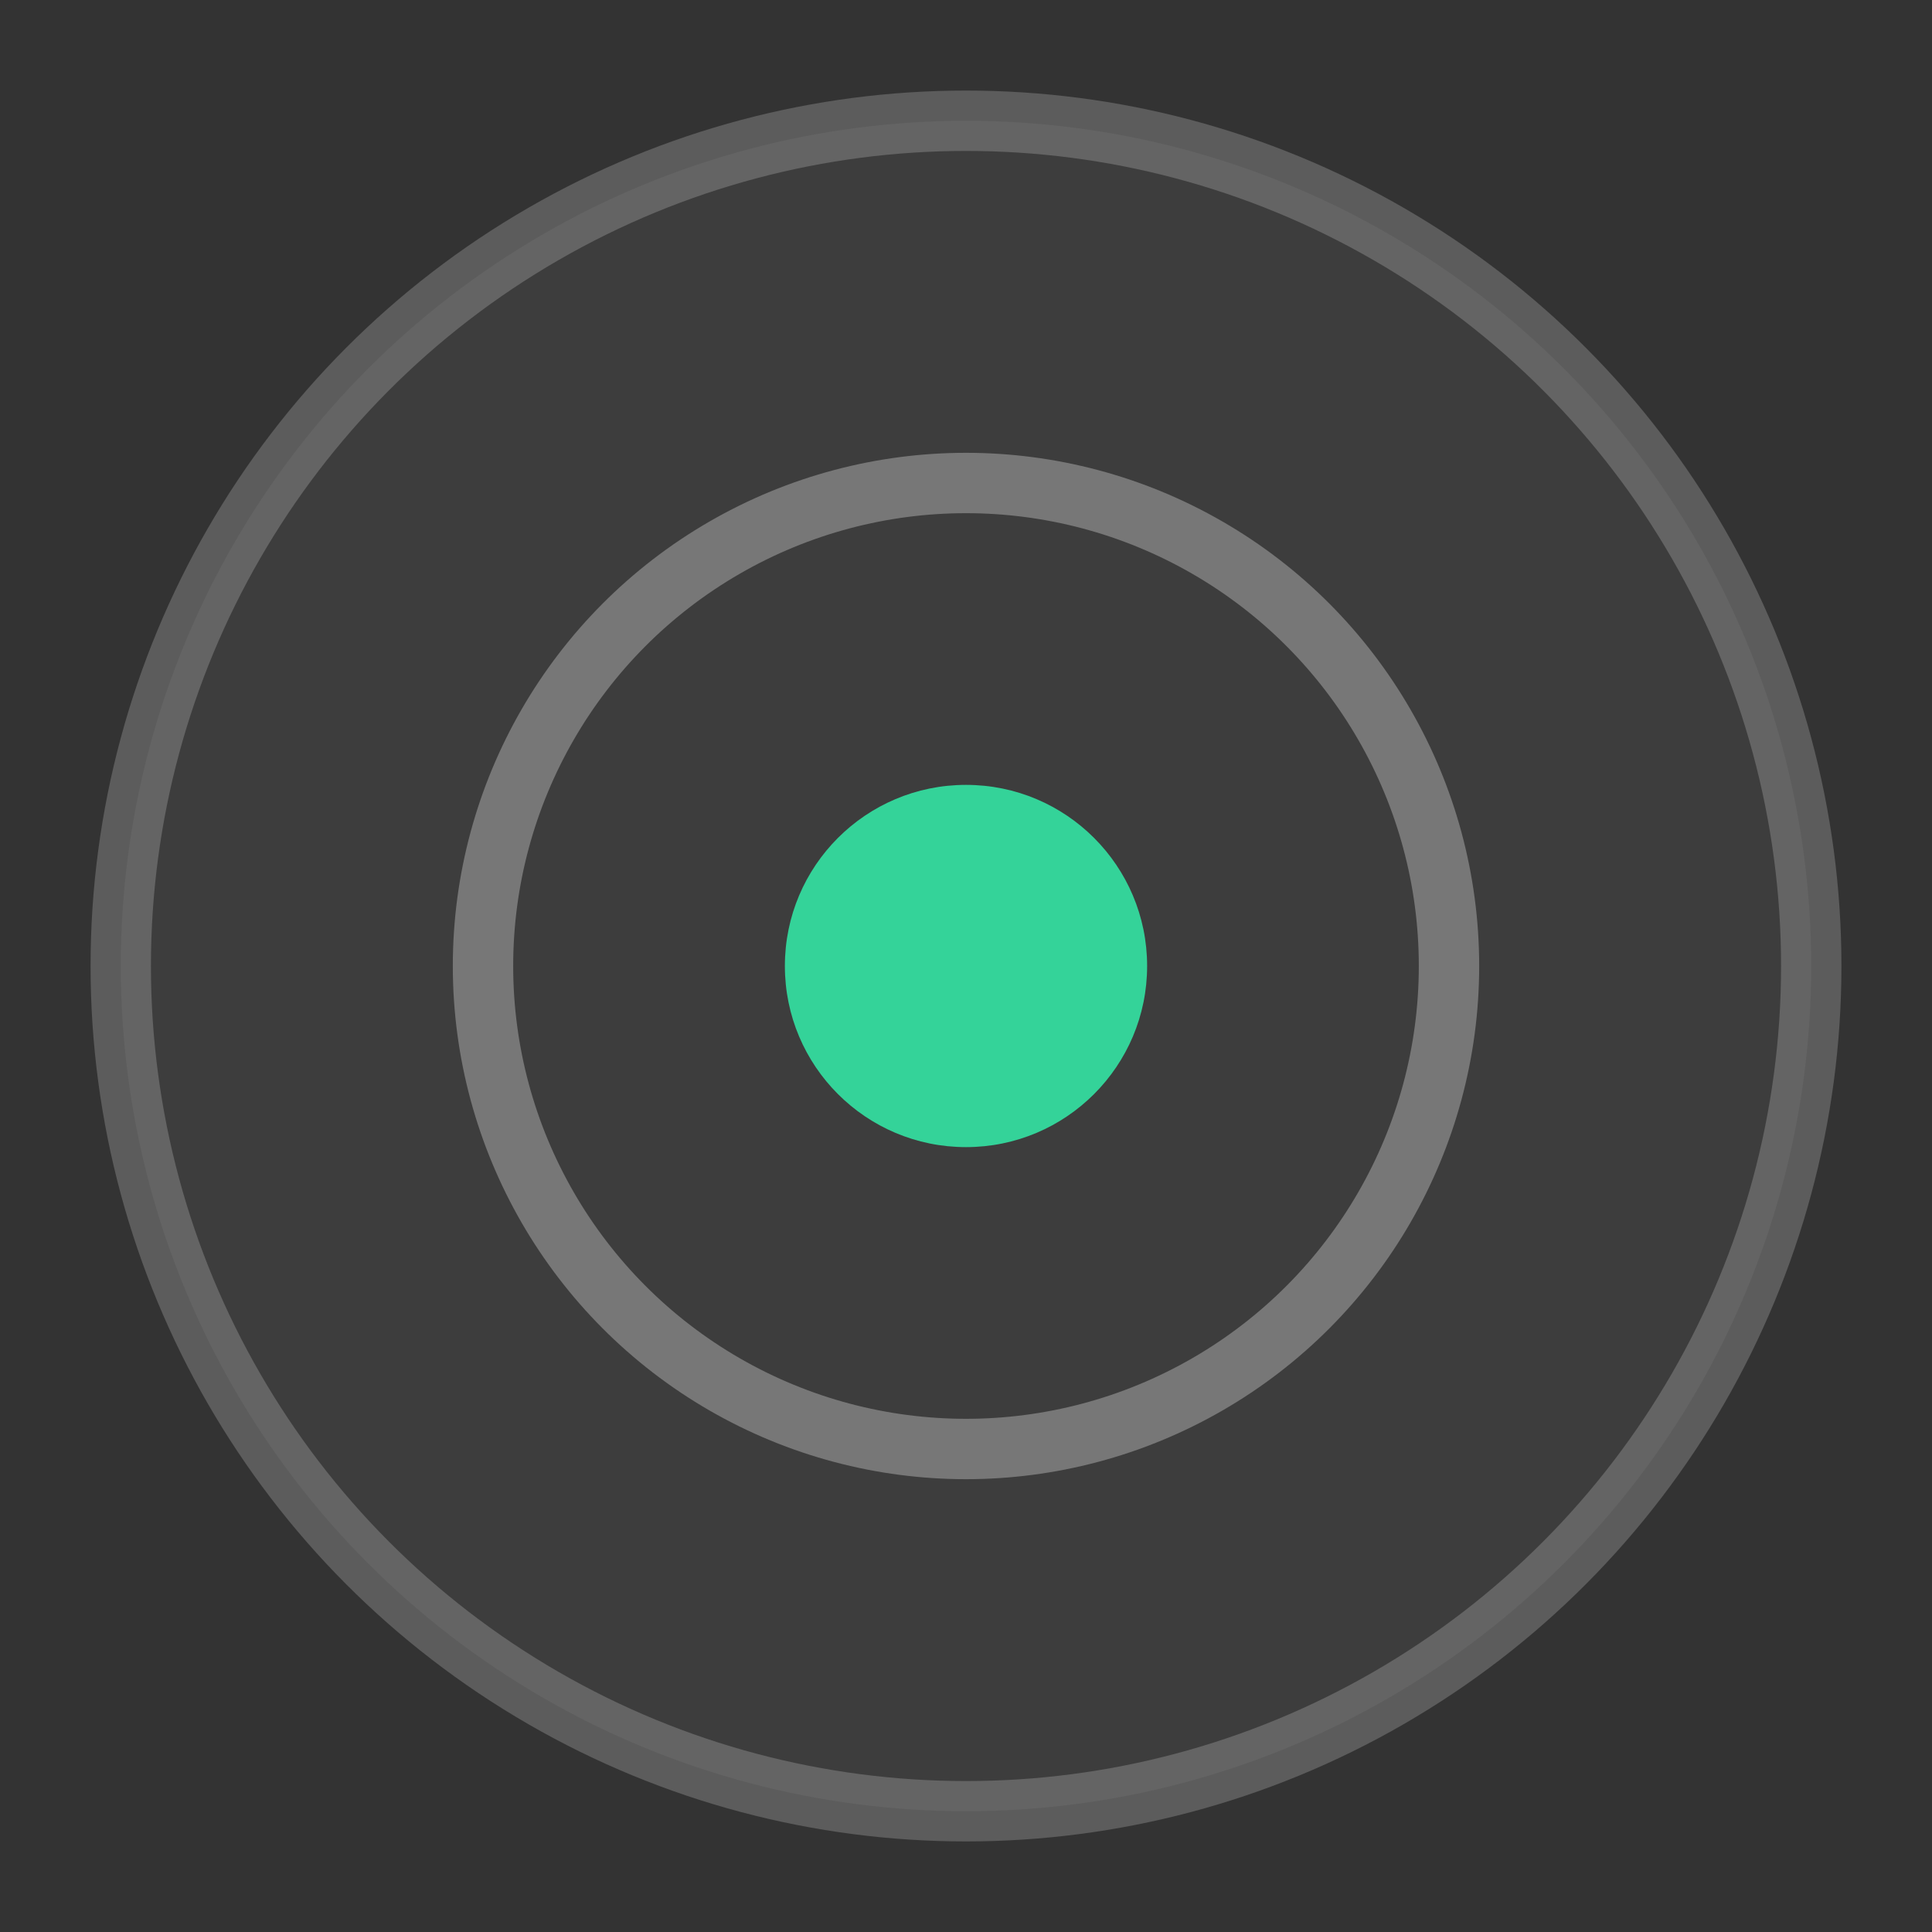 <svg xmlns="http://www.w3.org/2000/svg" viewBox="0 0 64 64" aria-hidden="true" fill="none">
  <rect x="0" y="0" width="64" height="64" fill="#333333" stroke="none"/>
  <circle cx="32" cy="32" r="28" fill="rgba(255,255,255,0.05)" stroke="rgba(255,255,255,0.2)" stroke-width="2" />
  <circle cx="32" cy="32" r="16" stroke="rgba(255,255,255,0.3)" stroke-width="2" />
  <circle cx="32" cy="32" r="6" fill="rgb(52,211,153)" />
</svg>